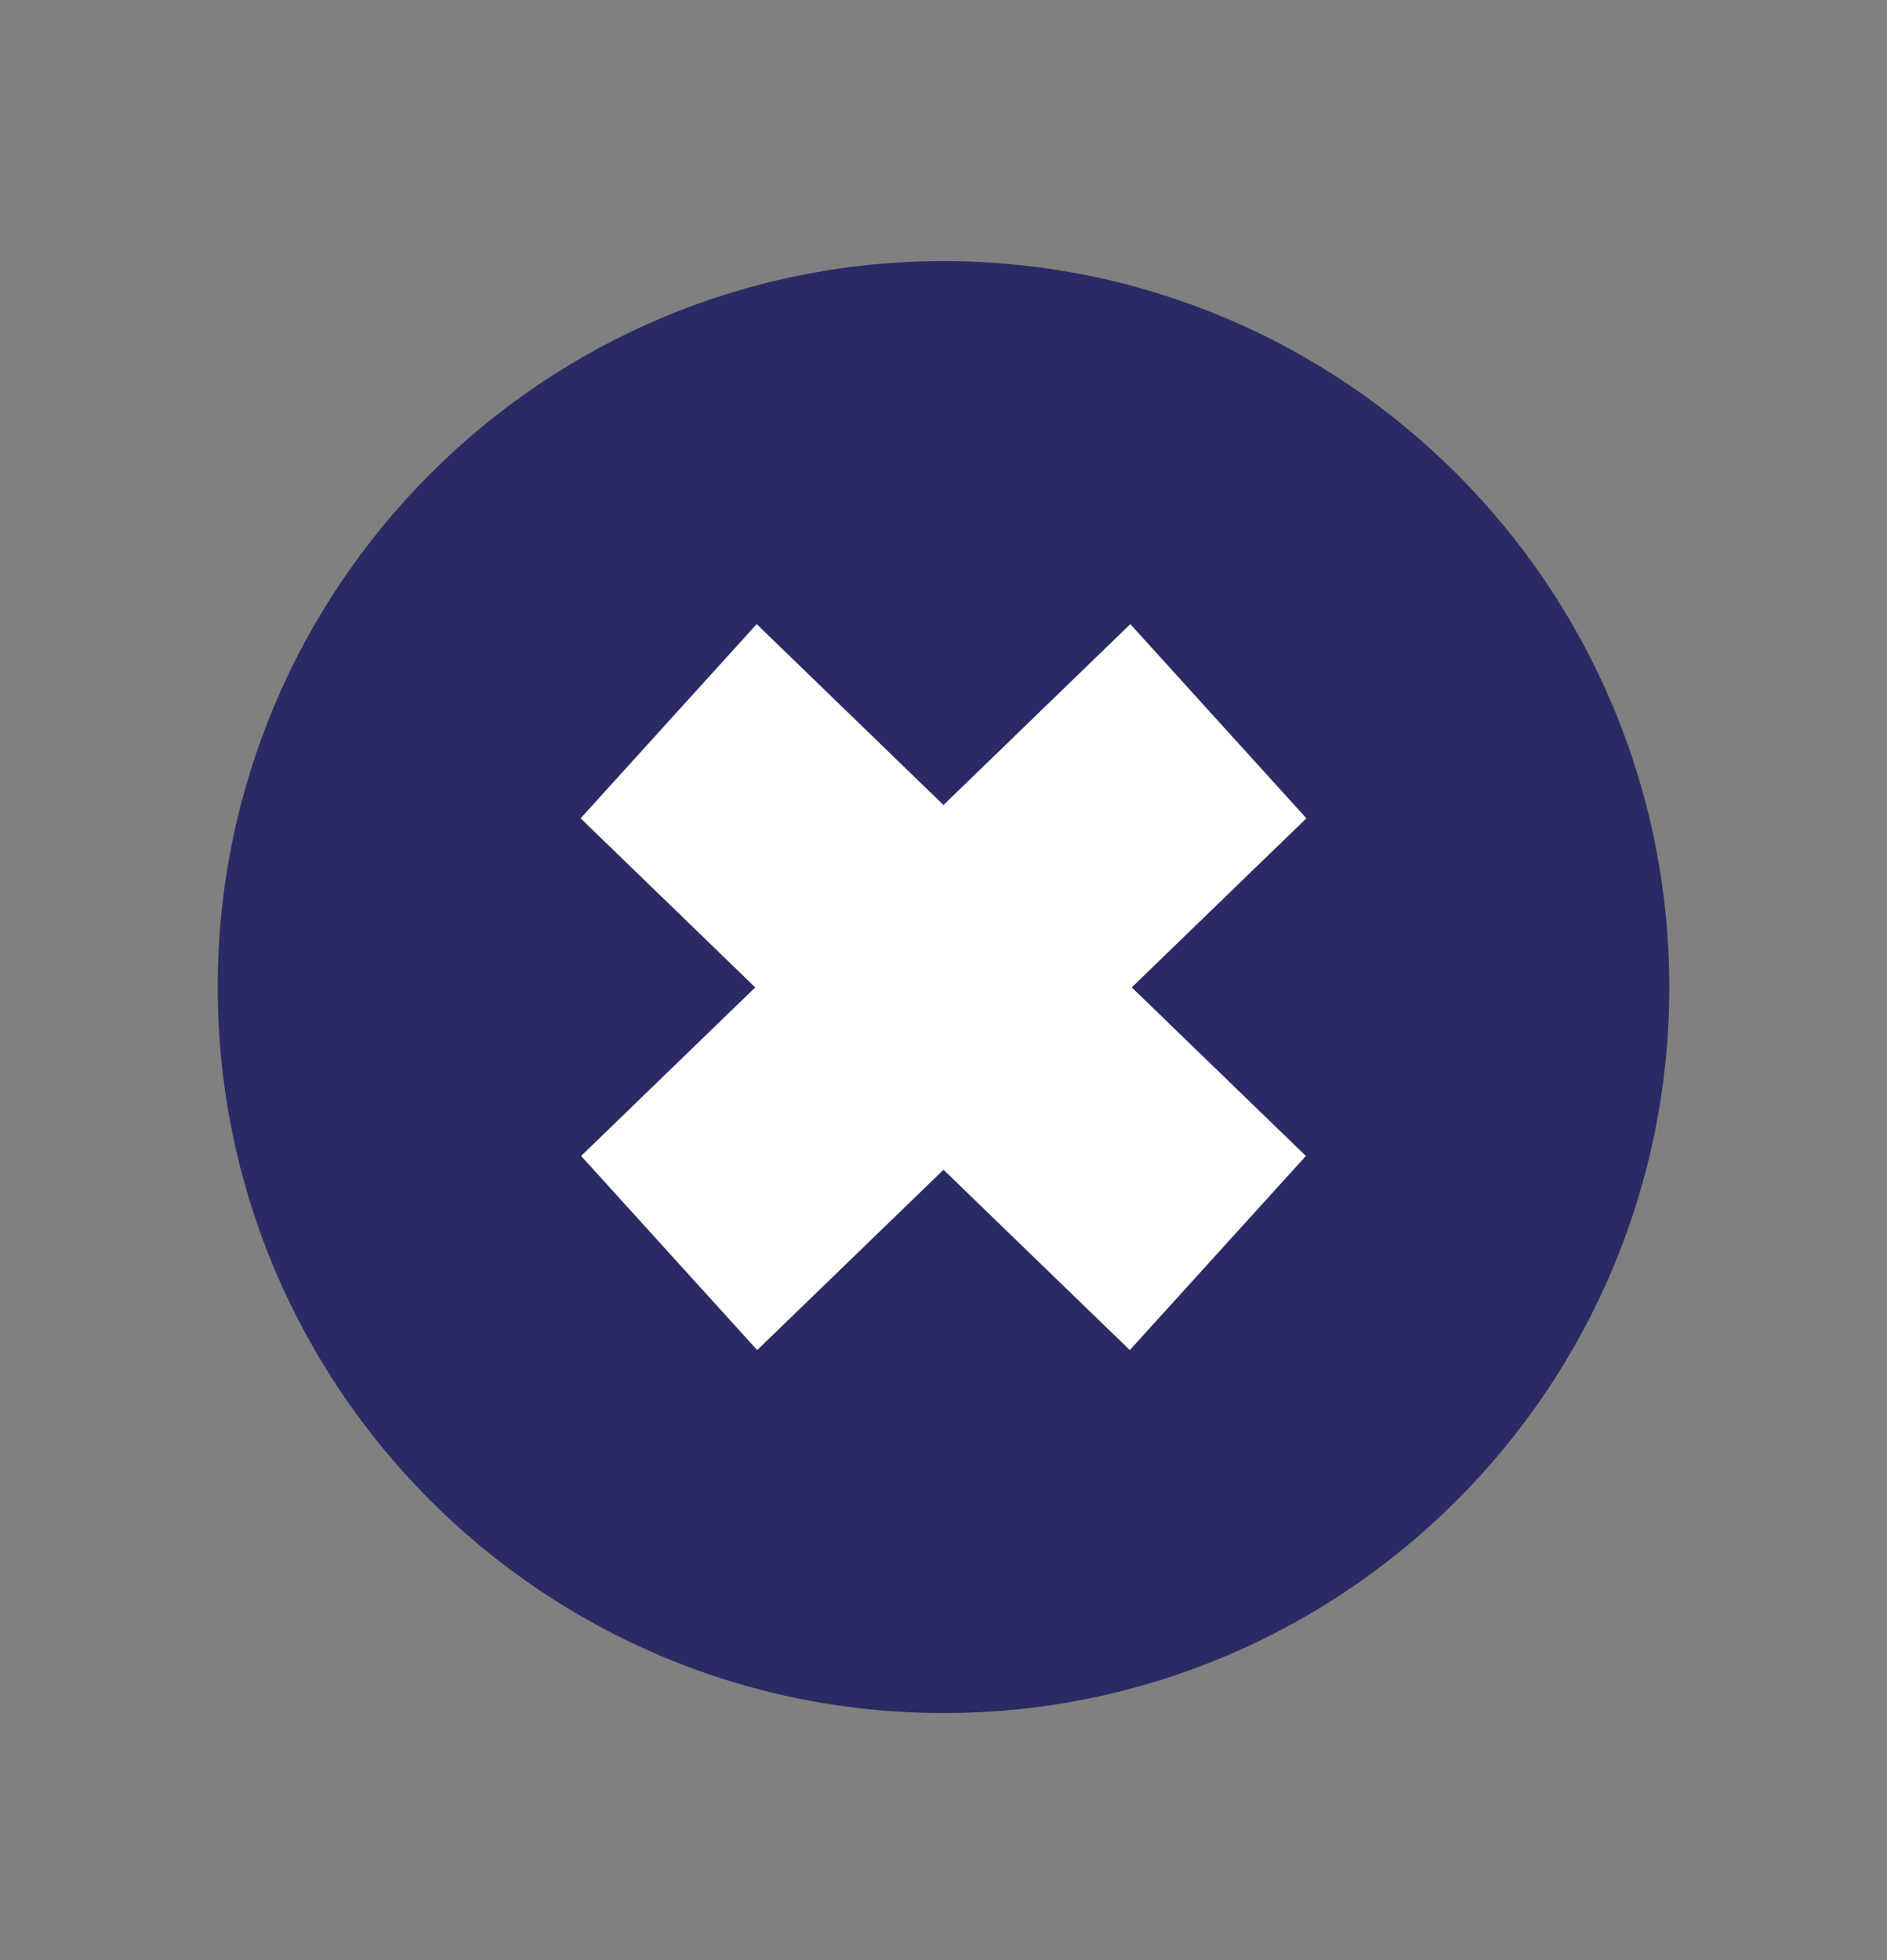 <svg width="26" height="27" viewBox="0 0 26 27" fill="none" xmlns="http://www.w3.org/2000/svg">
<rect x="0" y="0" width="26" height="27" fill="#808080" stroke="none"/>
<path d="M3 13.598C3 8.075 7.478 3.597 13 3.597C18.523 3.597 23 8.076 23 13.598C23 19.12 18.522 23.597 13 23.597C7.478 23.597 3 19.121 3 13.598Z" fill="#2A2A64"/>
<path d="M17.993 15.923L15.567 18.597L13 16.113L10.433 18.597L8.007 15.923L10.406 13.601L8 11.272L10.426 8.597L13 11.089L15.574 8.597L18 11.272L15.594 13.601L17.993 15.923Z" fill="white"/>
</svg>

